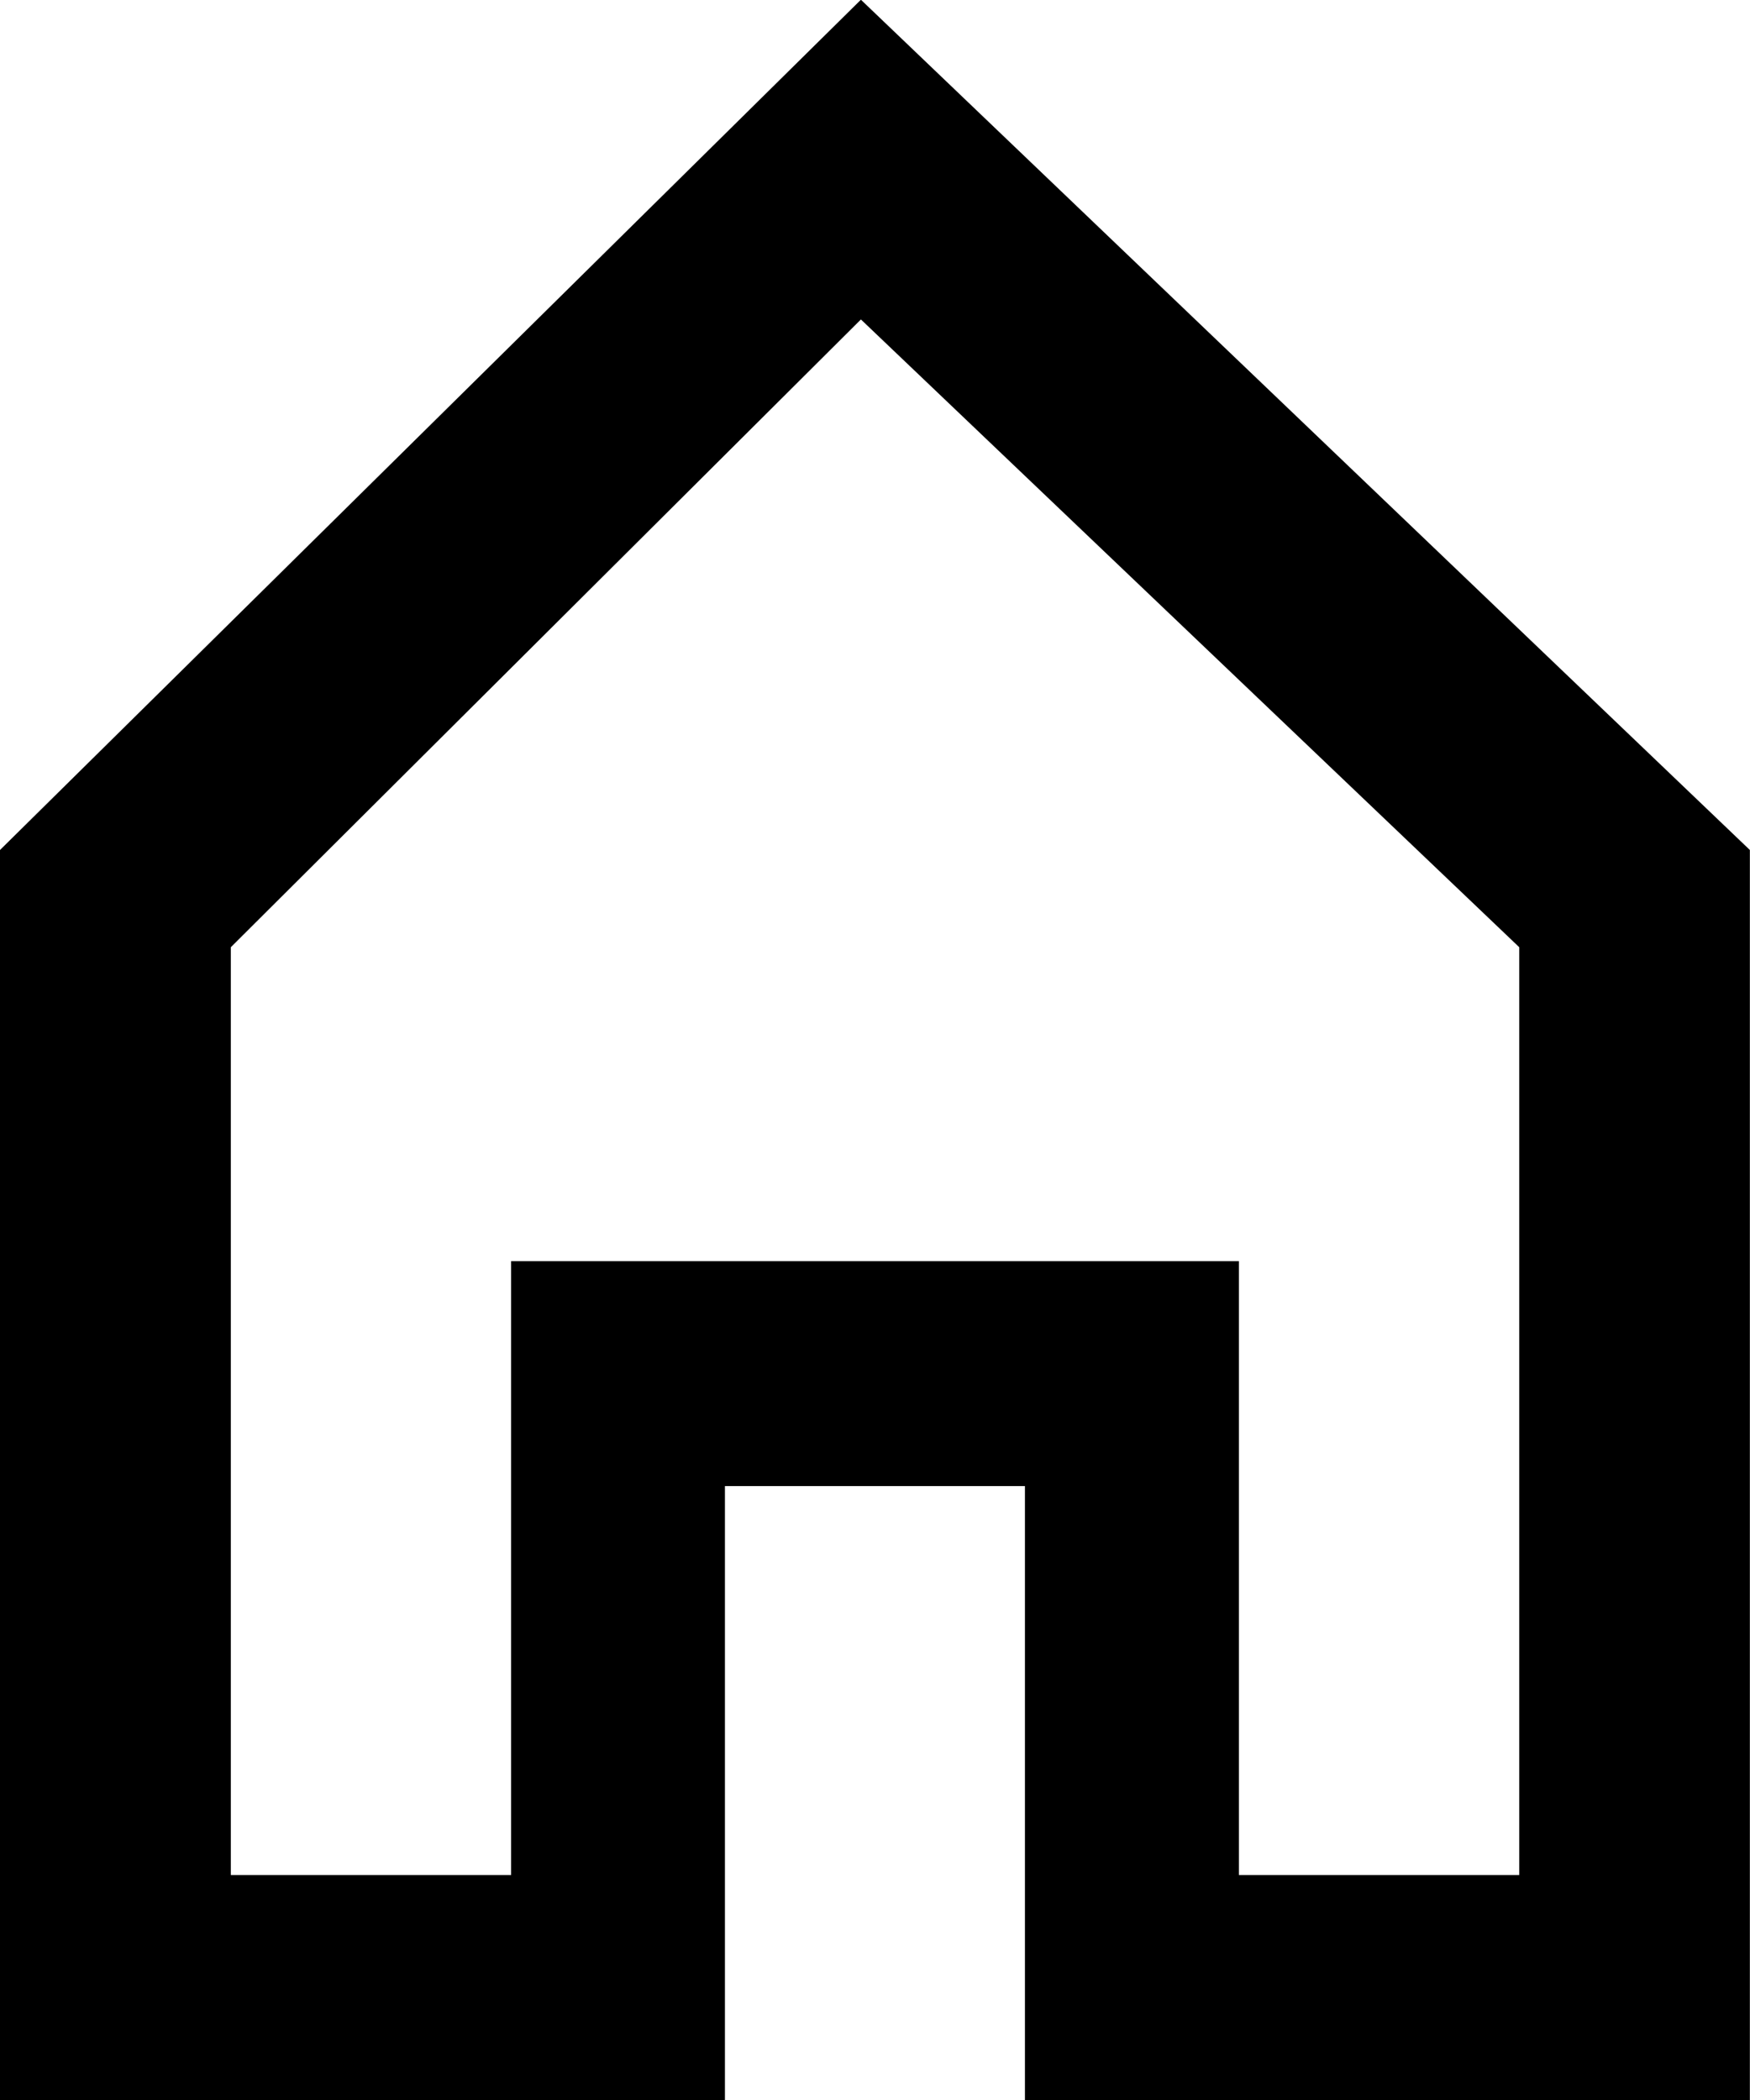 <svg xmlns="http://www.w3.org/2000/svg" width="25.83" height="30.996" viewBox="0 0 25.83 30.996">
  <path id="Pfad_13215" data-name="Pfad 13215" d="M2.993-18.45V0h10.7V-9.061h4.428V0h10.7V-18.45L15.7-31Zm18.286,6.068H10.537v9.061H6.4V-17.015L15.7-26.281l9.717,9.266V-3.321H21.279Z" transform="translate(-2.993 30.996)"/>
</svg>
